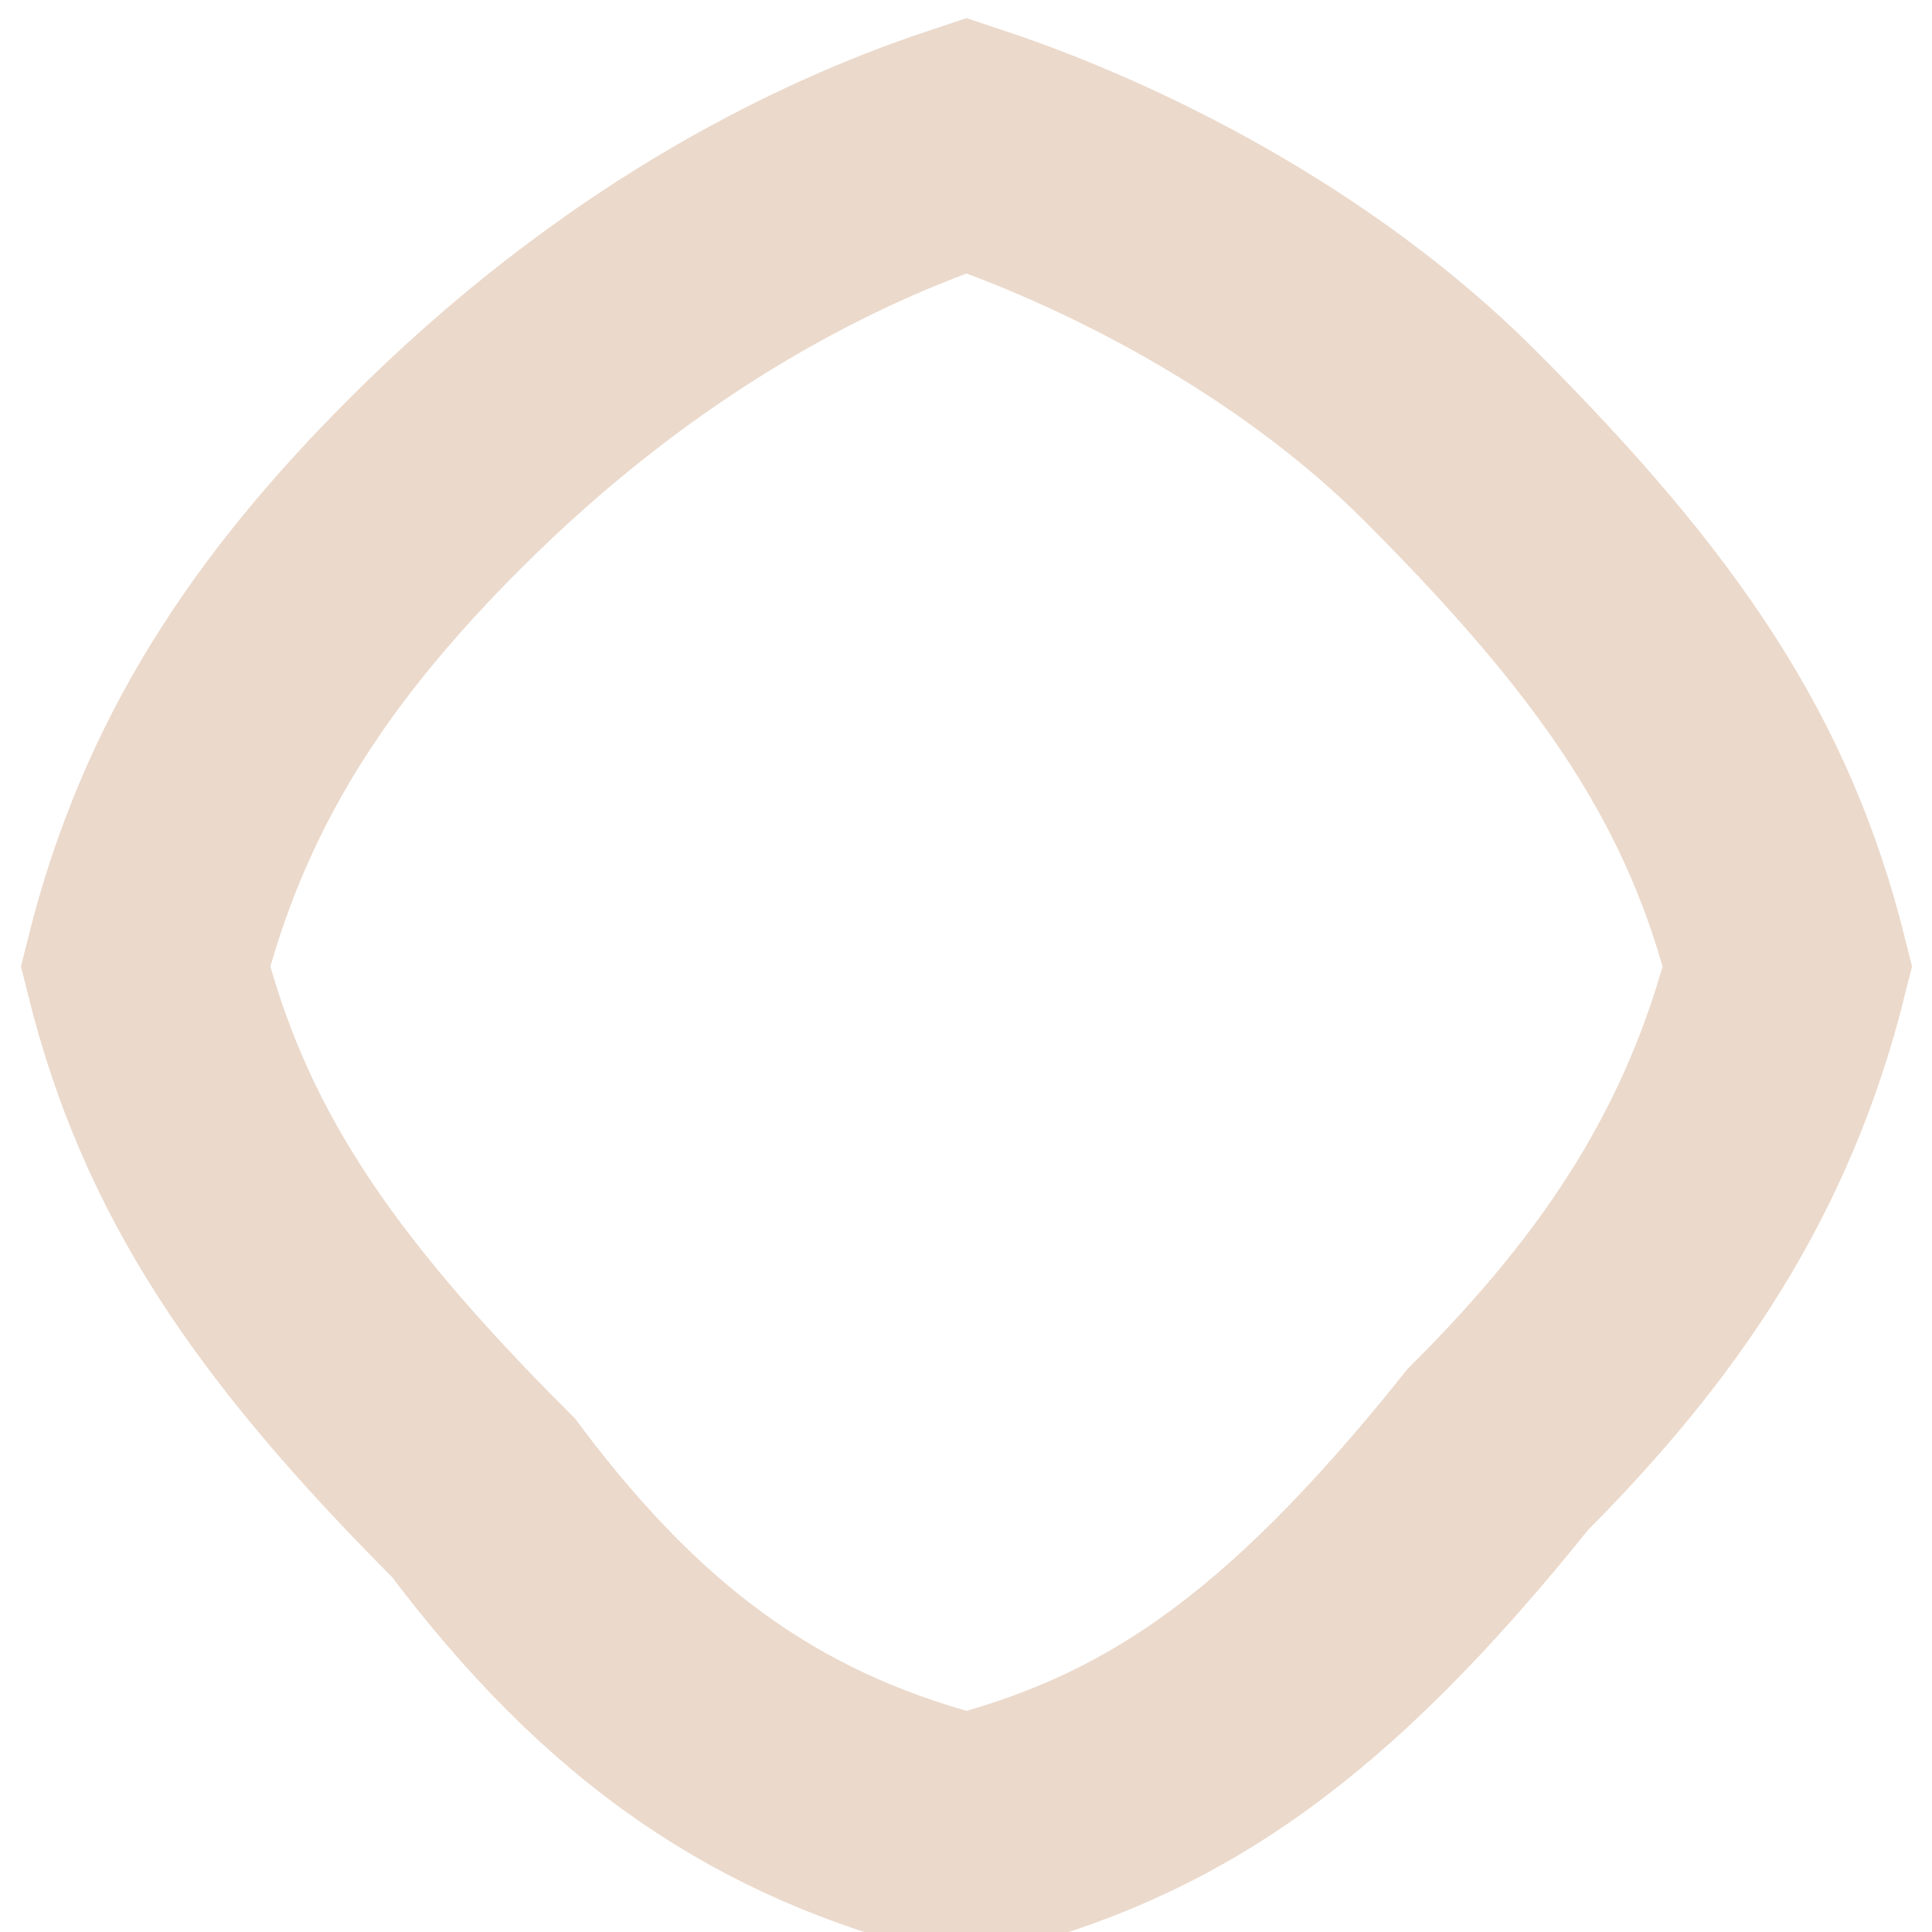 <svg width="4" height="4" viewBox="0 0 4 4" fill="none" xmlns="http://www.w3.org/2000/svg">
<path d="M3.701 2.001C3.601 2.401 3.401 2.701 3.101 3.001C2.701 3.501 2.401 3.701 2.001 3.801C1.601 3.701 1.301 3.501 1.001 3.101C0.601 2.701 0.401 2.401 0.301 2.001C0.401 1.601 0.601 1.301 0.901 1.001C1.301 0.601 1.701 0.401 2.001 0.301C2.301 0.401 2.701 0.601 3.001 0.901C3.401 1.301 3.601 1.601 3.701 2.001Z" stroke="#EBD9CB" stroke-width="0.5" stroke-miterlimit="10"/>
</svg>
